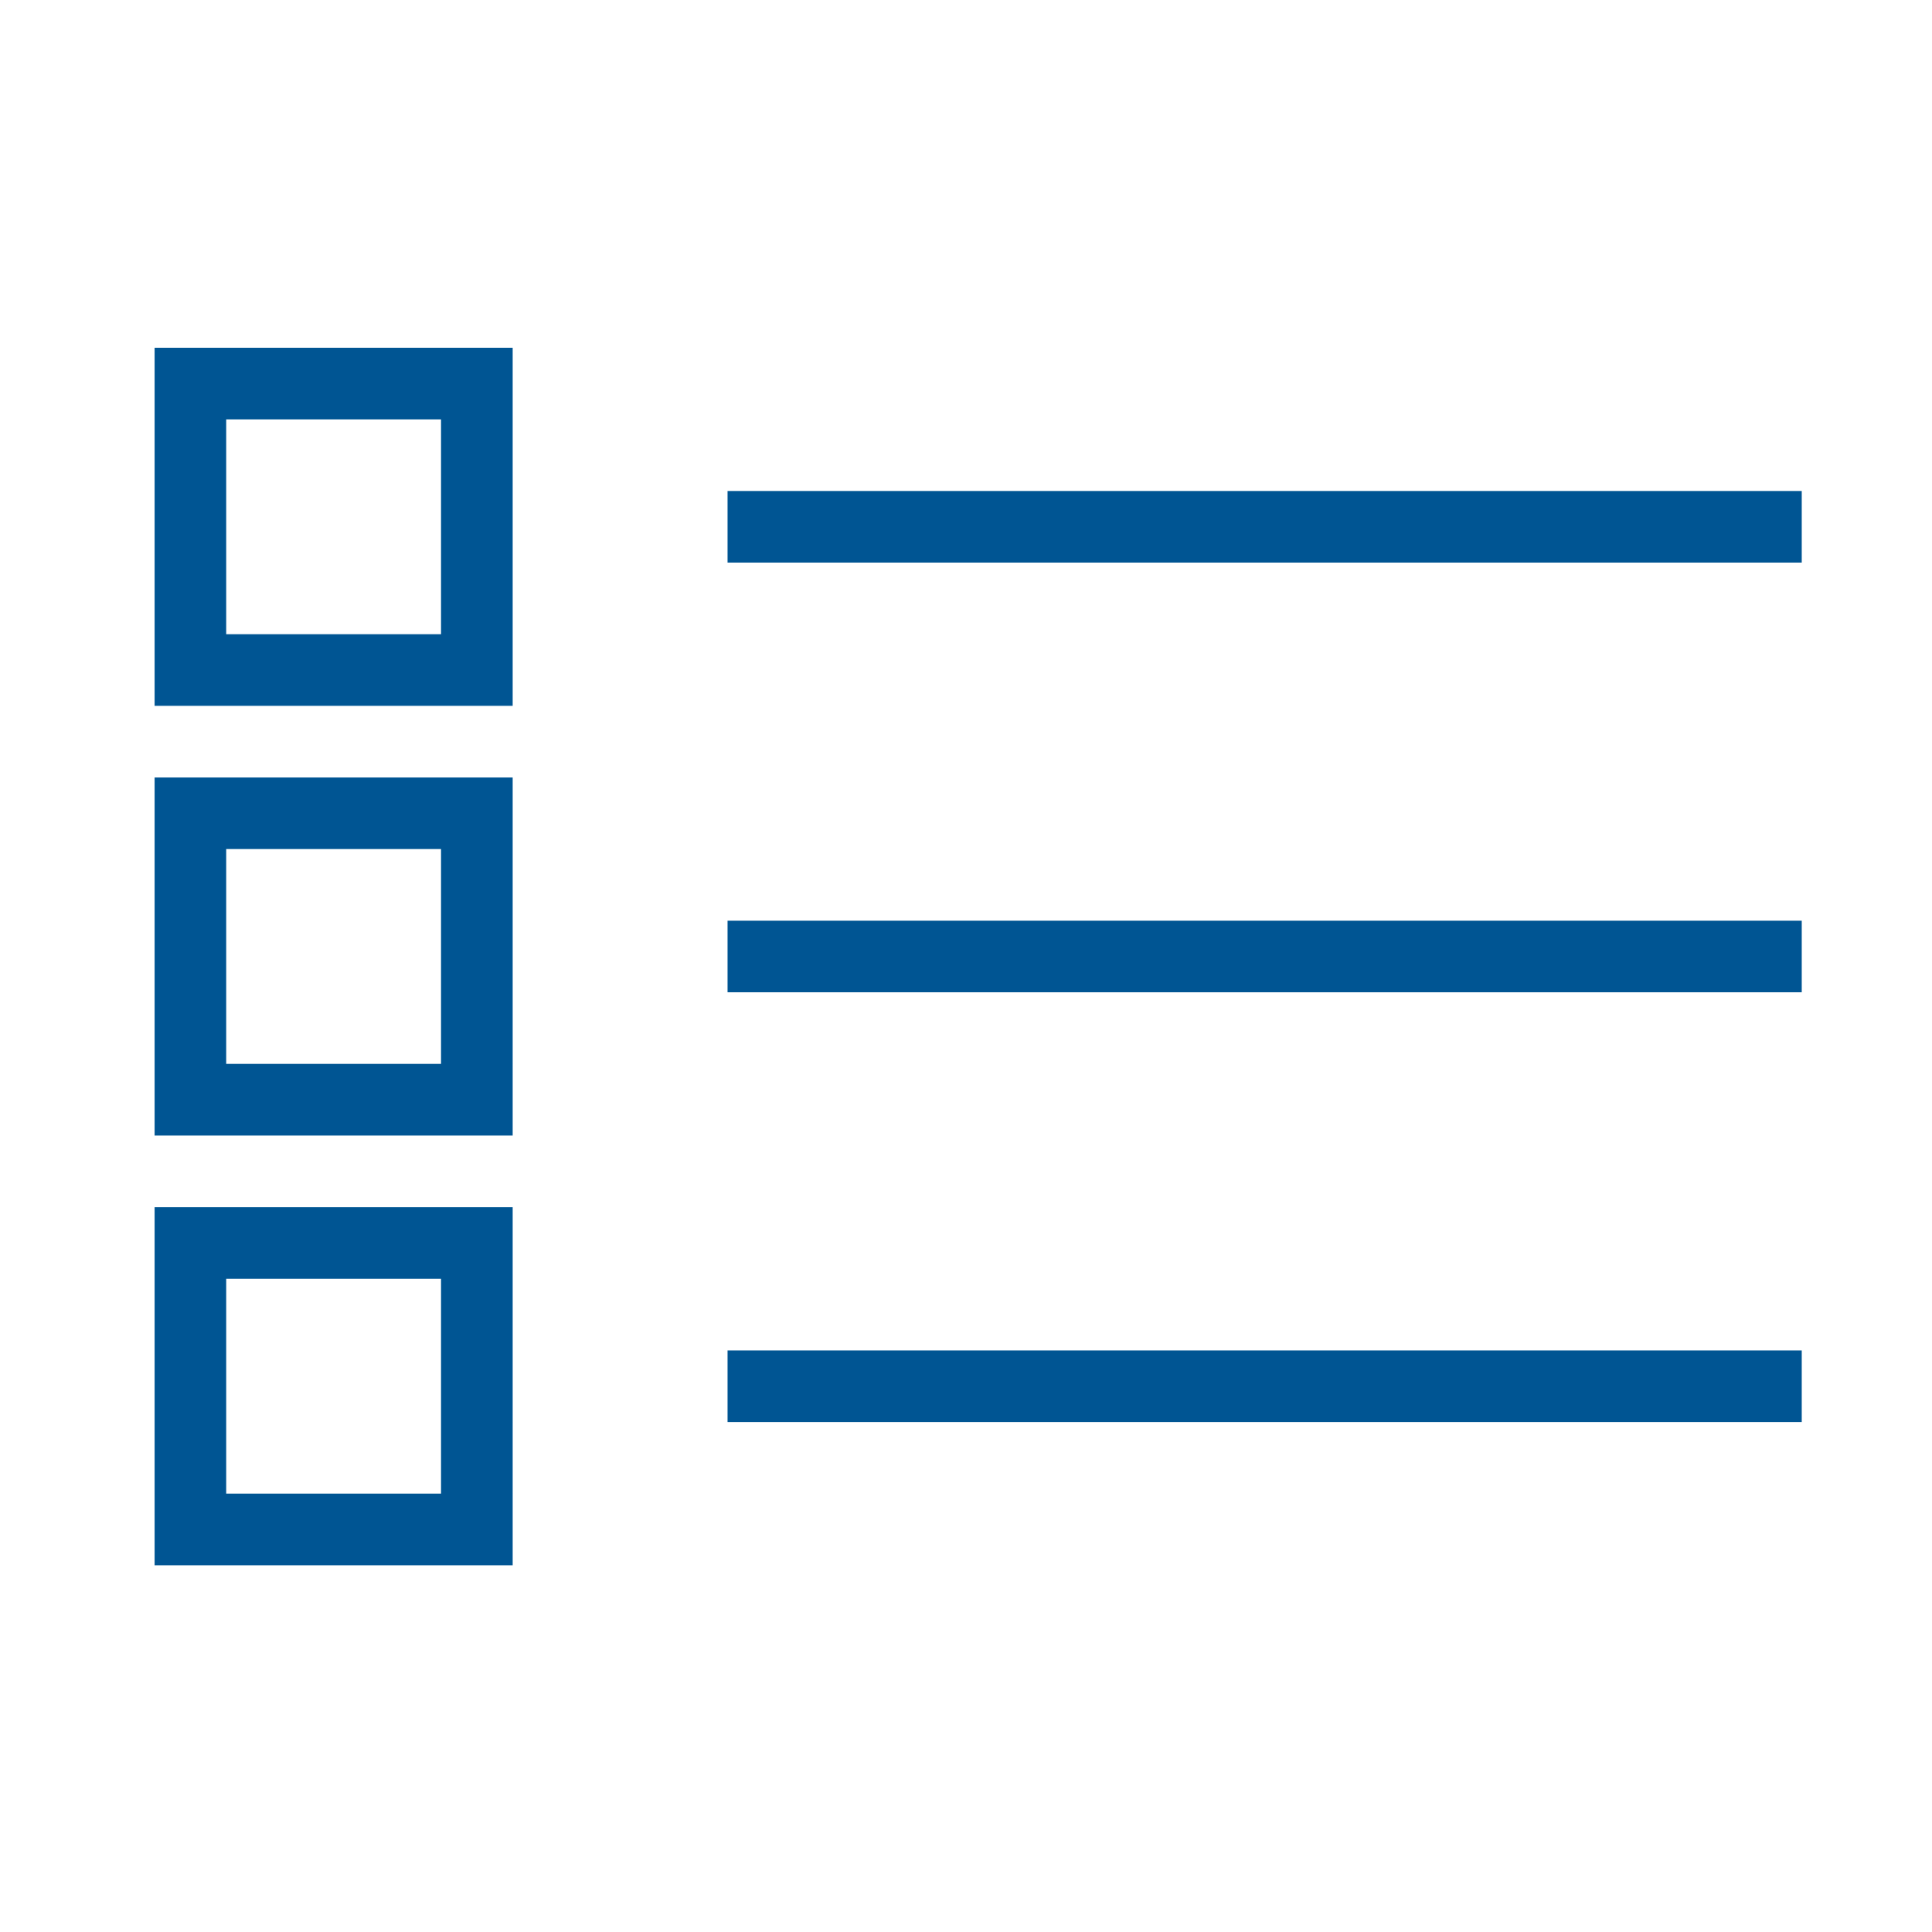 <svg xmlns="http://www.w3.org/2000/svg" width="50" height="50" viewBox="0 0 50 50">
  <g id="ClubBCF_Perk-Reciept" transform="translate(18347 4466)">
    <rect id="Rectangle_161537" data-name="Rectangle 161537" width="50" height="50" transform="translate(-18347 -4466)" fill="none"/>
    <path id="List" d="M1.28,14.387h9.267V5.12H1.28v9.267ZM3.133,6.973h5.56v5.56H3.133V6.973ZM1.28,25.508h9.267V16.241H1.28v9.267Zm1.853-7.414h5.56v5.56H3.133ZM1.28,36.629h9.267V27.362H1.28v9.267Zm1.853-7.414h5.56v5.56H3.133ZM16.108,8.827h27.8V10.68h-27.8V8.827Zm0,11.121h27.8V21.8h-27.8Zm0,11.121h27.8v1.853h-27.8Z" transform="translate(-18344.279 -4462.12)" fill="#005593"/>
  </g>
</svg>
